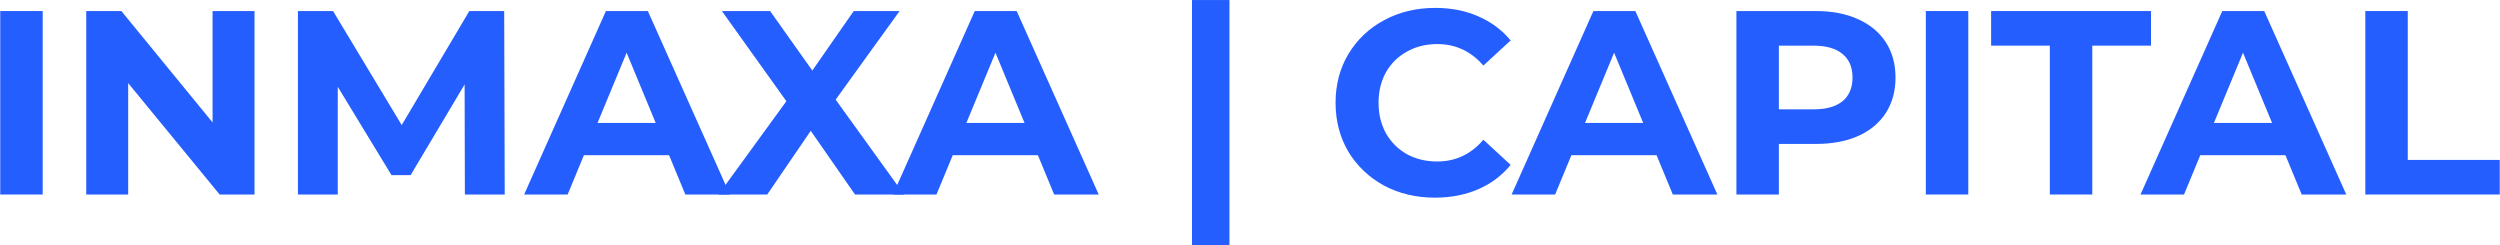 <?xml version="1.0" encoding="UTF-8"?> <svg xmlns="http://www.w3.org/2000/svg" width="7173" height="704" viewBox="0 0 7173 704" fill="none"><path d="M0.688 31.689H122.515V558.105H0.688V31.689Z" fill="#245EFF"></path><path d="M730.245 31.689V558.105H630.226L367.769 238.495V558.105H247.445V31.689H348.217L609.921 351.299V31.689H730.245Z" fill="#245EFF"></path><path d="M1333.83 558.105L1333.08 242.255L1178.16 502.456H1123.27L969.101 249.023V558.105H854.793V31.689H955.564L1152.59 358.819L1346.62 31.689H1446.64L1448.14 558.105H1333.83Z" fill="#245EFF"></path><path d="M1919.72 445.302H1675.31L1628.68 558.105H1503.85L1738.48 31.689H1858.8L2094.19 558.105H1966.34L1919.72 445.302ZM1881.36 352.803L1797.89 151.26L1714.42 352.803H1881.36Z" fill="#245EFF"></path><path d="M2453.27 558.105L2326.18 375.364L2201.34 558.105H2061.47L2256.24 290.385L2071.24 31.689H2209.62L2330.69 202.398L2449.51 31.689H2581.12L2397.62 285.873L2593.9 558.105H2453.27Z" fill="#245EFF"></path><path d="M2977.99 445.302H2733.58L2686.95 558.105H2562.12L2796.75 31.689H2917.07L3152.46 558.105H3024.61L2977.99 445.302ZM2939.63 352.803L2856.16 151.26L2772.68 352.803H2939.63Z" fill="#245EFF"></path><path d="M3420.05 0.104H3527.59V703.998H3420.05V0.104Z" fill="#245EFF"></path><path d="M4117.02 567.13C4063.38 567.13 4014.75 555.599 3971.13 532.537C3928.01 508.973 3893.92 476.636 3868.85 435.525C3844.29 393.913 3832 347.037 3832 294.897C3832 242.757 3844.29 196.131 3868.85 155.02C3893.92 113.408 3928.01 81.072 3971.13 58.009C4014.75 34.446 4063.63 22.664 4117.77 22.664C4163.4 22.664 4204.51 30.686 4241.1 46.729C4278.2 62.772 4309.29 85.834 4334.36 115.915L4256.14 188.11C4220.55 146.999 4176.43 126.444 4123.79 126.444C4091.2 126.444 4062.12 133.713 4036.55 148.252C4010.99 162.29 3990.93 182.093 3976.39 207.662C3962.35 233.231 3955.34 262.309 3955.34 294.897C3955.34 327.485 3962.35 356.563 3976.39 382.132C3990.93 407.701 4010.99 427.755 4036.55 442.294C4062.12 456.331 4091.2 463.35 4123.79 463.35C4176.43 463.35 4220.55 442.544 4256.14 400.932L4334.36 473.127C4309.29 503.709 4278.2 527.022 4241.1 543.065C4204 559.108 4162.64 567.13 4117.02 567.13Z" fill="#245EFF"></path><path d="M4753.03 445.302H4508.62L4461.99 558.105H4337.16L4571.79 31.689H4692.11L4927.5 558.105H4799.65L4753.03 445.302ZM4714.67 352.803L4631.2 151.26L4547.72 352.803H4714.67Z" fill="#245EFF"></path><path d="M5209.98 31.689C5256.6 31.689 5296.96 39.459 5331.05 55.001C5365.64 70.543 5392.22 92.603 5410.77 121.179C5429.32 149.756 5438.59 183.597 5438.59 222.703C5438.59 261.307 5429.32 295.148 5410.77 324.226C5392.22 352.803 5365.64 374.862 5331.05 390.404C5296.96 405.445 5256.6 412.965 5209.98 412.965H5103.94V558.105H4982.11V31.689H5209.98ZM5203.21 313.698C5239.81 313.698 5267.63 305.927 5286.68 290.385C5305.73 274.342 5315.26 251.781 5315.26 222.703C5315.26 193.123 5305.73 170.562 5286.68 155.02C5267.63 138.977 5239.81 130.956 5203.21 130.956H5103.94V313.698H5203.21Z" fill="#245EFF"></path><path d="M5525.57 31.689H5647.4V558.105H5525.57V31.689Z" fill="#245EFF"></path><path d="M5881.37 130.956H5712.92V31.689H6171.65V130.956H6003.2V558.105H5881.37V130.956Z" fill="#245EFF"></path><path d="M6557.44 445.302H6313.04L6266.41 558.105H6141.58L6376.21 31.689H6496.53L6731.91 558.105H6604.07L6557.44 445.302ZM6519.09 352.803L6435.62 151.26L6352.14 352.803H6519.09Z" fill="#245EFF"></path><path d="M6786.53 31.689H6908.36V458.838H7172.32V558.105H6786.53V31.689Z" fill="#245EFF"></path></svg> 